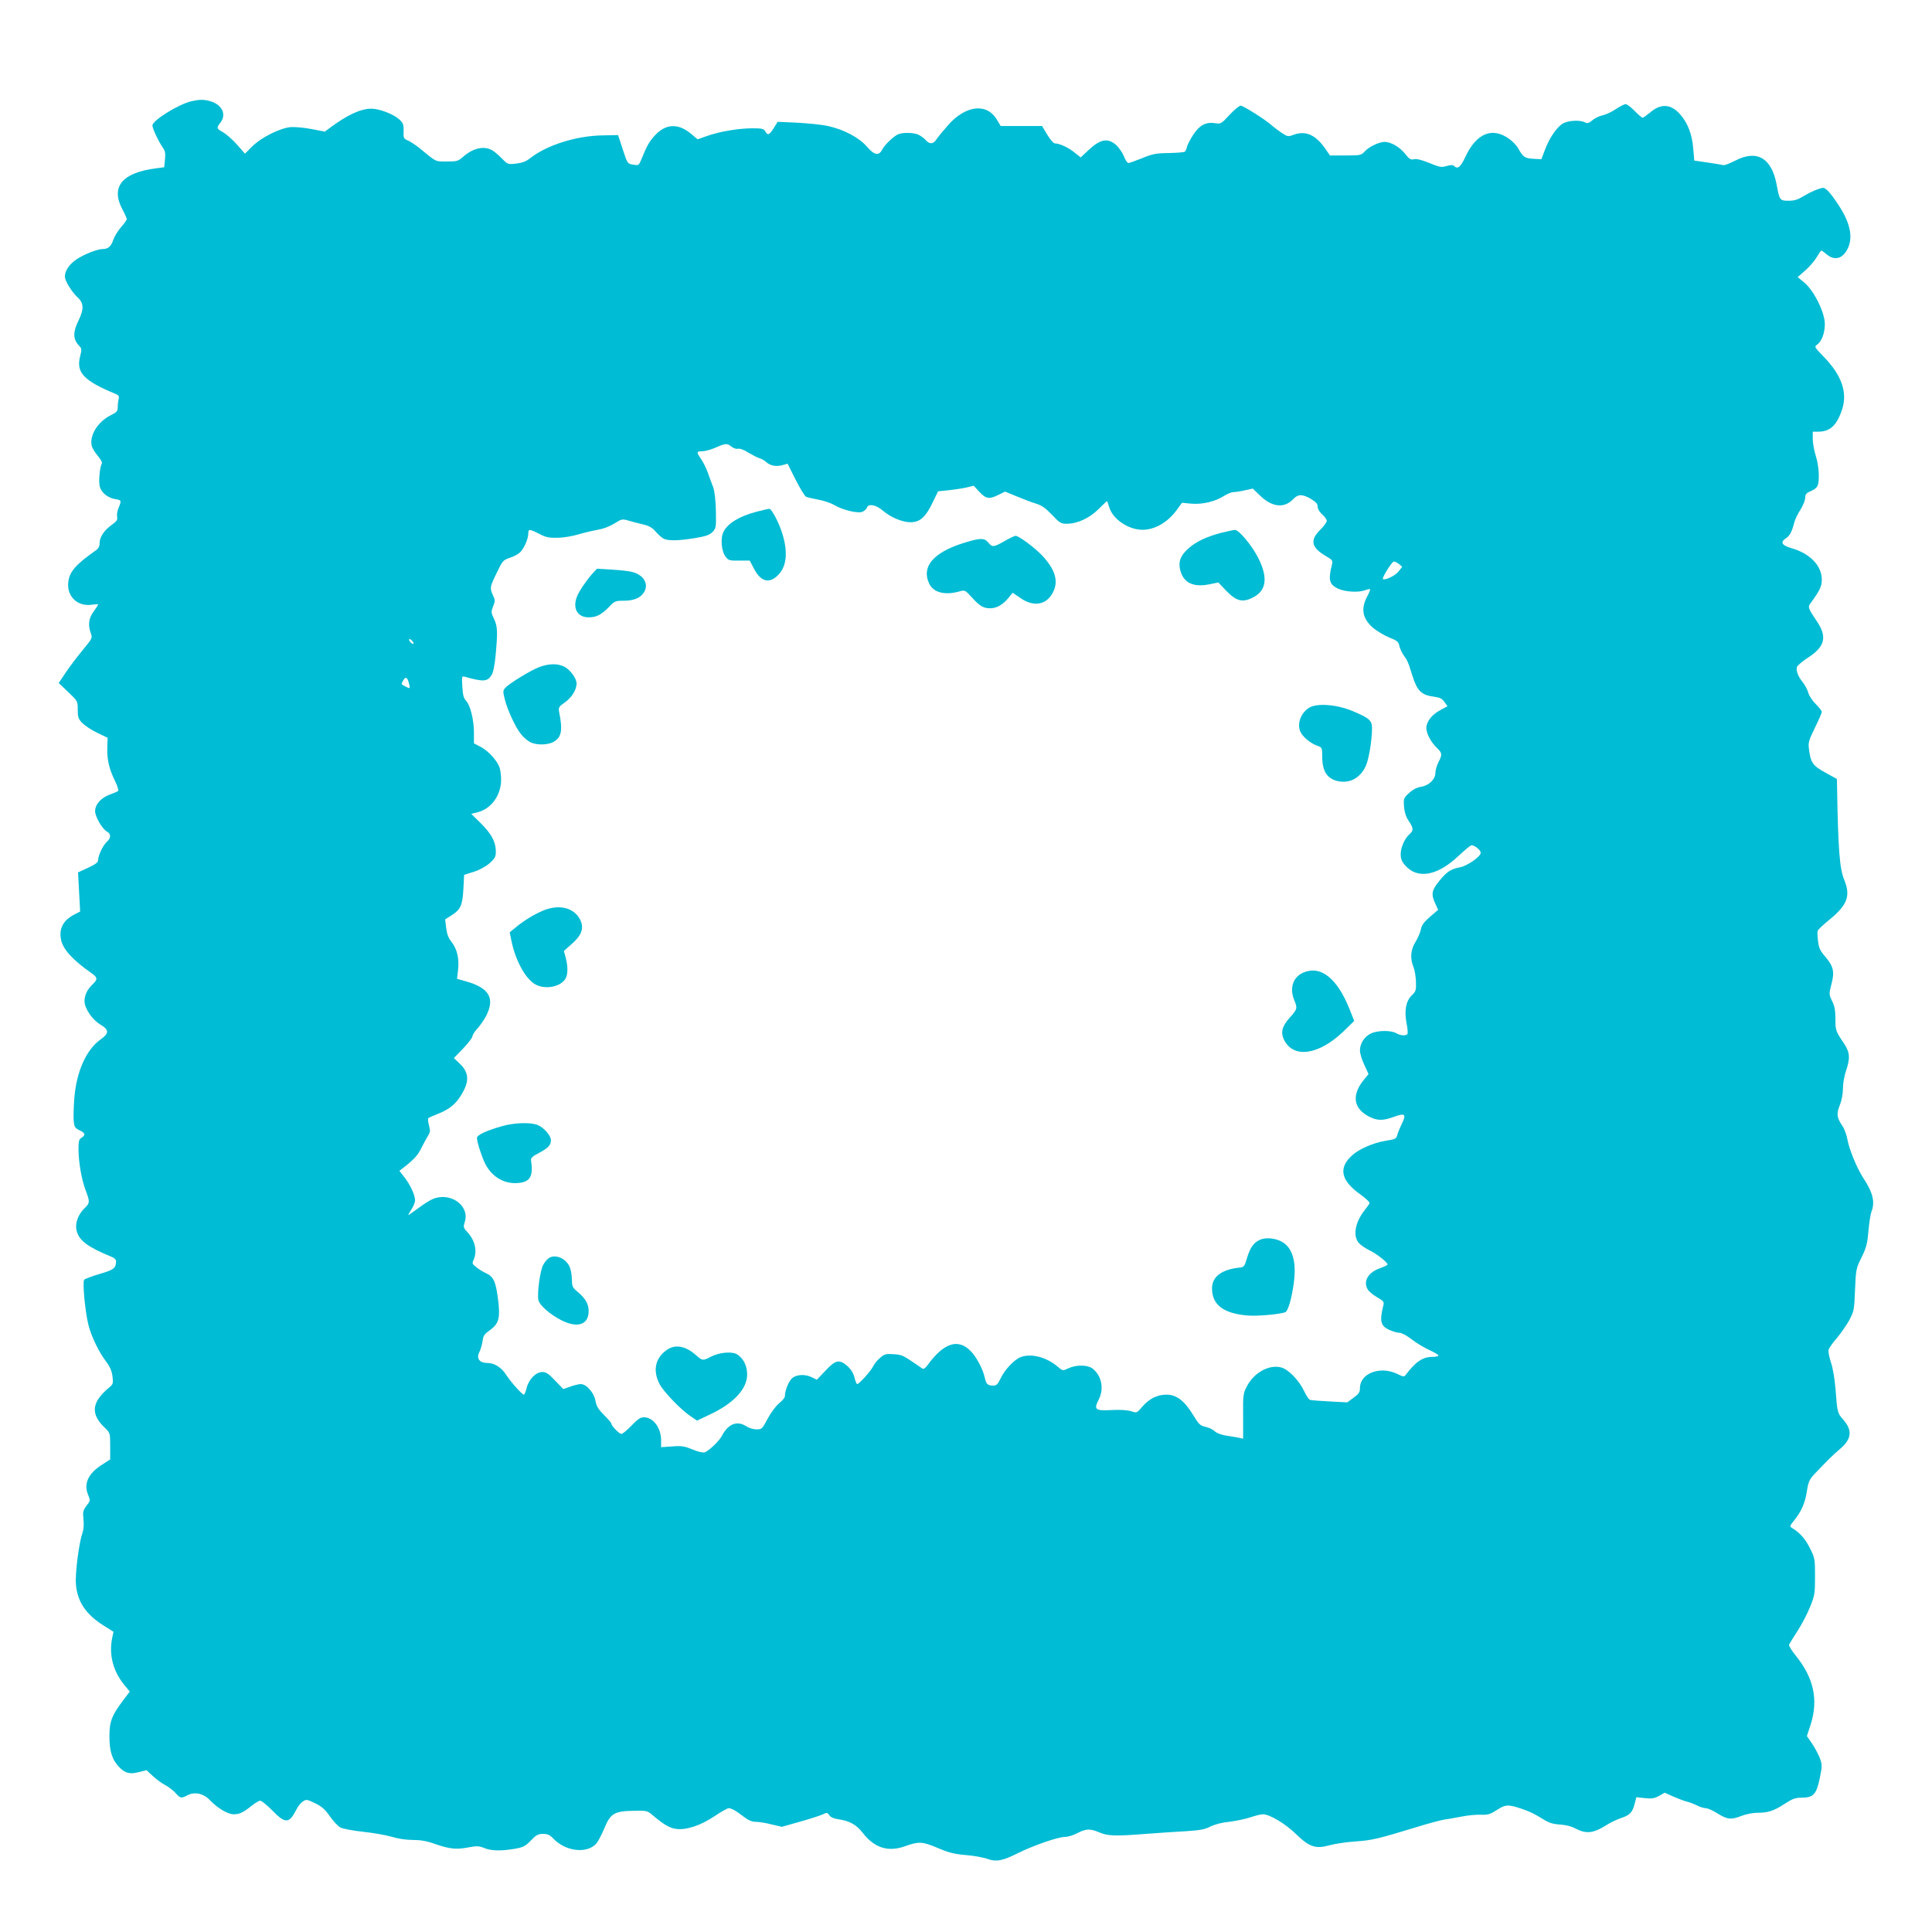 <?xml version="1.0" standalone="no"?>
<!DOCTYPE svg PUBLIC "-//W3C//DTD SVG 20010904//EN"
 "http://www.w3.org/TR/2001/REC-SVG-20010904/DTD/svg10.dtd">
<svg version="1.0" xmlns="http://www.w3.org/2000/svg"
 width="1280pt" height="1280pt" viewBox="0 0 1280 1280"
 preserveAspectRatio="xMidYMid meet">
<g transform="translate(0,1280) scale(0.1,-0.1)"
fill="#00bcd4" stroke="none">
<path d="M1267 12129 c-85 -20 -257 -127 -257 -160 0 -21 40 -106 70 -149 14
-19 17 -37 13 -77 l-5 -51 -52 -7 c-226 -28 -304 -122 -226 -270 17 -31 30
-62 30 -67 0 -5 -17 -29 -38 -53 -21 -24 -44 -62 -52 -85 -14 -43 -34 -60 -70
-60 -35 0 -126 -36 -174 -69 -49 -34 -76 -75 -76 -114 0 -27 45 -101 83 -136
43 -39 44 -79 7 -155 -37 -75 -37 -122 1 -163 21 -22 22 -26 10 -73 -28 -108
23 -162 233 -249 22 -9 27 -16 22 -34 -3 -12 -6 -36 -6 -54 0 -27 -6 -34 -44
-53 -85 -41 -143 -131 -129 -201 3 -15 21 -46 40 -68 19 -23 32 -45 28 -51
-14 -23 -23 -120 -14 -154 11 -41 54 -75 104 -83 40 -6 41 -10 20 -59 -8 -20
-12 -46 -9 -59 4 -18 -2 -28 -34 -51 -52 -37 -82 -82 -82 -122 0 -22 -7 -36
-26 -49 -135 -95 -175 -142 -182 -213 -9 -94 64 -161 159 -146 21 3 39 4 39 1
0 -3 -13 -24 -30 -47 -33 -45 -38 -89 -18 -144 11 -31 9 -34 -54 -111 -36 -43
-86 -109 -112 -148 l-47 -70 63 -60 c63 -60 63 -60 63 -117 0 -49 4 -61 30
-88 17 -17 61 -47 99 -65 l69 -33 -2 -64 c-3 -78 12 -143 51 -222 16 -33 25
-62 21 -66 -4 -4 -29 -15 -55 -24 -58 -21 -98 -66 -98 -110 0 -37 48 -119 79
-136 27 -14 27 -42 0 -66 -26 -23 -58 -90 -59 -121 0 -16 -15 -28 -66 -52
l-67 -31 7 -130 7 -129 -33 -17 c-78 -39 -108 -93 -94 -168 12 -64 76 -135
203 -224 40 -28 41 -41 7 -73 -35 -33 -54 -71 -54 -112 0 -47 50 -122 105
-155 59 -35 59 -58 1 -99 -95 -67 -161 -216 -174 -394 -4 -53 -6 -118 -4 -143
4 -42 8 -49 38 -64 39 -18 43 -32 14 -50 -17 -10 -20 -23 -20 -80 1 -84 21
-201 49 -272 27 -72 27 -81 -9 -115 -45 -43 -66 -106 -51 -154 18 -63 77 -105
233 -169 17 -7 28 -19 27 -29 -1 -45 -15 -56 -108 -83 -51 -15 -98 -33 -103
-38 -13 -13 6 -213 28 -301 20 -76 67 -175 113 -236 28 -37 41 -65 46 -102 6
-48 5 -53 -21 -75 -118 -98 -126 -175 -30 -267 36 -35 36 -35 36 -123 l0 -87
-54 -35 c-92 -58 -123 -126 -92 -200 15 -37 15 -39 -11 -72 -23 -31 -25 -41
-20 -90 4 -36 1 -69 -8 -95 -22 -61 -48 -267 -42 -335 9 -115 66 -200 184
-274 l65 -41 -9 -42 c-22 -112 6 -218 81 -311 l36 -43 -41 -54 c-79 -105 -94
-143 -94 -244 0 -100 19 -158 70 -208 37 -36 68 -43 127 -27 l49 12 43 -40
c24 -22 61 -49 83 -60 21 -11 50 -34 66 -51 31 -36 37 -37 79 -15 48 25 107
12 149 -33 51 -53 118 -93 157 -93 39 0 62 11 119 56 23 19 49 34 57 34 9 0
45 -29 80 -65 87 -89 112 -88 160 7 10 21 30 45 43 53 22 15 27 14 81 -12 45
-22 66 -41 98 -87 22 -32 54 -66 70 -74 16 -8 83 -21 150 -28 66 -7 151 -22
189 -33 42 -13 94 -21 139 -21 51 0 93 -7 143 -25 100 -35 145 -40 223 -25 60
11 73 11 109 -4 49 -19 109 -20 200 -5 57 10 71 17 108 55 35 37 48 44 81 44
30 0 45 -7 68 -31 80 -85 220 -102 283 -35 12 13 36 58 54 101 41 100 66 116
195 118 88 2 91 1 128 -31 71 -60 112 -84 154 -89 66 -9 160 22 252 83 44 30
87 54 95 54 19 0 47 -15 100 -56 31 -24 55 -34 80 -34 19 0 66 -7 104 -17 l69
-16 117 33 c65 18 133 40 151 48 31 15 33 15 47 -5 9 -13 30 -22 59 -26 75
-11 118 -35 160 -88 79 -103 171 -132 287 -89 86 31 112 29 211 -13 70 -30
106 -40 185 -47 54 -4 118 -16 143 -25 60 -22 102 -14 203 37 103 51 266 108
313 108 19 0 56 11 82 25 57 30 85 31 145 5 55 -24 105 -26 307 -10 85 6 207
15 270 18 92 6 123 12 158 30 27 14 74 27 126 32 45 6 109 19 141 30 32 11 69
20 82 20 44 0 147 -61 218 -130 91 -88 131 -101 225 -75 36 10 112 21 170 25
106 7 147 16 405 95 77 24 160 46 185 50 25 3 77 13 115 20 39 8 95 13 125 12
48 -2 63 3 108 32 57 37 76 37 167 6 57 -20 75 -29 141 -69 36 -23 63 -31 108
-34 39 -2 78 -12 107 -28 70 -36 118 -30 208 28 24 15 65 34 91 43 58 19 75
37 90 94 l11 44 57 -6 c46 -5 63 -2 94 15 l37 21 58 -26 c32 -14 72 -29 88
-33 17 -4 47 -15 67 -25 21 -11 48 -19 61 -19 12 0 47 -16 77 -35 64 -40 90
-43 160 -15 28 11 74 20 103 20 71 0 109 12 182 60 51 33 70 40 113 40 76 0
97 23 119 131 16 82 16 88 -1 133 -10 25 -33 68 -51 95 l-34 49 25 76 c52 164
21 309 -98 456 -27 33 -48 67 -45 74 3 7 28 47 55 89 28 43 66 115 84 160 31
77 33 90 33 202 0 115 -1 123 -33 186 -29 61 -69 106 -118 135 -18 11 -18 13
12 50 49 61 73 116 85 194 10 64 16 77 52 116 93 97 117 121 165 162 81 68 87
125 22 199 -36 40 -38 47 -49 198 -6 73 -18 143 -31 180 -11 33 -18 70 -15 82
3 12 27 47 54 77 26 31 63 84 82 118 32 61 34 68 39 203 6 136 7 142 44 216
32 66 38 91 45 175 5 55 14 112 20 127 25 63 9 127 -54 222 -42 64 -95 193
-106 259 -5 27 -19 66 -33 87 -37 55 -40 79 -17 137 13 32 21 76 21 111 0 32
9 84 20 116 29 84 26 122 -12 180 -56 83 -58 88 -58 164 0 56 -5 86 -22 119
-21 44 -21 46 -4 113 22 82 13 118 -44 184 -31 36 -40 56 -45 100 -4 30 -5 61
-2 69 3 8 39 42 80 75 117 96 139 157 95 263 -30 75 -40 197 -47 615 l-1 52
-76 42 c-84 46 -98 66 -109 155 -6 44 -2 58 39 142 25 51 46 99 46 106 0 6
-18 30 -40 51 -23 23 -45 56 -50 77 -6 20 -22 50 -35 66 -31 37 -47 79 -40
103 4 10 37 39 75 63 111 72 127 137 57 240 -57 84 -61 94 -42 119 62 85 75
112 75 157 0 91 -77 172 -197 207 -70 20 -81 41 -39 68 24 16 38 42 54 105 5
19 23 57 41 84 17 28 31 63 31 78 0 21 7 31 28 40 55 24 62 36 62 108 0 40 -8
93 -20 130 -11 34 -20 85 -20 111 l0 49 36 0 c79 0 124 42 159 149 36 111 -4
226 -122 347 -61 63 -64 67 -45 80 31 21 52 77 52 137 0 76 -71 220 -135 274
l-45 37 50 44 c28 24 62 64 76 88 14 24 28 44 31 44 3 0 18 -11 35 -25 52 -44
105 -30 138 35 39 76 19 173 -59 291 -26 41 -59 84 -73 97 -24 21 -26 22 -68
7 -24 -8 -65 -29 -92 -45 -37 -23 -60 -30 -98 -30 -58 0 -60 3 -79 105 -33
179 -131 236 -276 160 -36 -18 -71 -32 -78 -29 -7 2 -52 10 -102 17 l-90 13
-7 82 c-8 93 -36 166 -86 224 -62 70 -128 74 -199 13 -23 -19 -45 -35 -50 -35
-5 0 -29 20 -53 45 -24 25 -51 45 -60 45 -8 0 -38 -15 -65 -33 -28 -19 -67
-37 -87 -41 -21 -4 -51 -18 -67 -32 -24 -20 -34 -23 -50 -15 -32 18 -113 13
-148 -8 -40 -25 -88 -95 -117 -173 l-24 -63 -53 3 c-57 3 -69 12 -101 70 -9
17 -35 44 -58 61 -113 82 -218 39 -292 -119 -32 -69 -51 -83 -75 -59 -7 7 -22
7 -49 -1 -35 -10 -46 -8 -114 20 -49 20 -83 29 -101 25 -22 -5 -32 0 -59 35
-36 46 -95 80 -137 80 -38 -1 -103 -32 -132 -64 -23 -25 -29 -26 -127 -26
l-103 0 -30 44 c-64 92 -129 122 -208 94 -40 -15 -42 -14 -85 14 -23 16 -52
38 -63 48 -38 35 -188 130 -205 130 -10 0 -43 -28 -74 -61 -55 -60 -58 -61
-97 -55 -59 9 -102 -13 -143 -76 -19 -29 -38 -65 -42 -81 -3 -15 -10 -30 -16
-33 -5 -3 -53 -7 -106 -8 -84 -1 -107 -6 -175 -34 -43 -17 -84 -32 -91 -32 -7
0 -21 20 -30 45 -10 24 -33 58 -52 75 -56 48 -104 39 -184 -36 l-50 -47 -42
33 c-40 33 -97 59 -129 60 -9 0 -32 26 -51 58 l-34 57 -137 0 -137 0 -26 43
c-67 112 -208 95 -325 -40 -31 -35 -64 -75 -74 -90 -21 -33 -45 -36 -71 -7
-10 12 -31 27 -46 35 -32 17 -111 18 -141 3 -32 -17 -87 -70 -103 -101 -22
-43 -52 -36 -102 22 -51 59 -153 113 -257 135 -38 9 -129 18 -201 22 l-132 6
-26 -42 c-29 -46 -40 -50 -56 -21 -9 17 -21 20 -88 20 -93 -1 -213 -21 -298
-51 l-62 -22 -42 35 c-84 72 -168 70 -240 -8 -39 -42 -53 -67 -93 -165 -14
-34 -17 -36 -52 -30 -37 6 -38 6 -69 101 l-31 95 -105 -2 c-172 -3 -366 -64
-476 -150 -29 -23 -54 -32 -95 -37 -55 -6 -56 -5 -95 35 -21 22 -51 47 -66 55
-55 29 -125 12 -190 -45 -33 -29 -41 -31 -108 -31 -78 0 -66 -6 -181 89 -25
20 -60 43 -76 50 -29 12 -31 16 -29 63 1 44 -3 53 -30 78 -39 35 -132 70 -184
70 -70 0 -159 -41 -277 -129 l-31 -23 -88 17 c-48 9 -110 15 -138 13 -72 -7
-196 -69 -255 -128 l-48 -48 -52 59 c-29 33 -70 69 -92 82 -45 25 -46 30 -19
64 43 55 11 121 -69 143 -42 12 -72 11 -124 -1z m3579 -2288 c14 -11 33 -17
44 -14 12 3 39 -7 67 -25 27 -16 59 -33 73 -37 14 -4 34 -15 45 -25 28 -26 66
-33 108 -22 l35 10 53 -106 c30 -59 61 -109 69 -113 8 -4 44 -12 80 -19 35 -6
83 -22 105 -35 58 -34 156 -58 188 -46 14 6 28 18 31 29 9 27 62 17 105 -21
51 -44 129 -77 183 -77 63 0 100 33 147 131 l36 74 69 7 c37 4 91 12 118 18
l49 12 38 -41 c44 -47 65 -50 127 -19 l43 21 78 -32 c43 -18 101 -40 128 -48
38 -12 63 -30 105 -74 51 -54 59 -59 97 -59 71 0 151 37 211 97 29 29 55 53
56 53 2 0 8 -18 15 -41 24 -79 127 -149 221 -149 81 0 166 49 226 131 l35 48
63 -6 c72 -6 159 14 218 53 21 13 49 24 62 24 13 0 47 5 75 12 l51 11 53 -51
c79 -74 158 -80 217 -17 30 32 60 32 116 -1 33 -20 44 -32 44 -51 0 -15 12
-35 30 -51 17 -15 30 -34 30 -43 0 -9 -20 -37 -45 -61 -68 -68 -57 -116 41
-173 41 -24 45 -30 39 -53 -26 -104 -19 -133 38 -161 48 -23 137 -28 183 -11
15 6 29 9 31 6 2 -2 -5 -21 -16 -42 -47 -86 -36 -150 35 -213 25 -21 73 -50
107 -64 53 -21 63 -29 68 -56 4 -17 15 -42 25 -57 30 -42 31 -44 61 -139 32
-103 60 -130 144 -141 39 -5 54 -13 69 -35 l20 -28 -50 -27 c-55 -30 -90 -76
-90 -118 0 -36 31 -94 69 -130 36 -35 38 -44 11 -96 -11 -22 -20 -53 -20 -70
0 -43 -43 -85 -97 -93 -28 -5 -54 -19 -79 -42 -35 -33 -36 -37 -32 -89 3 -37
13 -68 31 -95 33 -49 33 -62 6 -87 -33 -29 -59 -89 -59 -133 0 -31 7 -49 30
-75 82 -93 214 -69 356 66 39 37 77 68 83 68 22 0 61 -32 61 -50 0 -25 -89
-87 -137 -96 -59 -11 -88 -29 -137 -90 -51 -63 -56 -87 -27 -150 l19 -42 -54
-46 c-40 -35 -55 -55 -60 -83 -4 -20 -20 -57 -35 -82 -33 -51 -38 -110 -15
-166 8 -19 16 -63 17 -98 2 -58 0 -65 -29 -93 -38 -38 -49 -101 -33 -185 7
-32 9 -64 6 -69 -9 -14 -46 -12 -75 5 -34 20 -124 19 -167 -2 -43 -20 -73 -66
-73 -113 0 -19 13 -62 29 -95 l28 -61 -28 -34 c-85 -102 -75 -192 30 -247 55
-29 94 -29 167 -2 73 27 83 17 51 -47 -13 -27 -27 -61 -30 -75 -6 -24 -13 -27
-82 -38 -76 -13 -170 -53 -215 -94 -95 -84 -78 -168 55 -262 39 -29 62 -51 58
-58 -3 -7 -19 -28 -35 -49 -59 -76 -75 -163 -38 -210 11 -14 41 -35 66 -48 55
-25 137 -91 126 -100 -4 -4 -28 -15 -54 -24 -78 -29 -110 -91 -73 -144 9 -12
36 -34 61 -48 41 -24 45 -30 39 -53 -26 -103 -18 -136 38 -161 23 -11 54 -20
68 -20 15 0 49 -18 81 -43 30 -24 83 -55 117 -71 33 -15 61 -31 61 -37 0 -5
-20 -9 -44 -9 -60 0 -108 -33 -173 -119 -10 -14 -16 -13 -57 7 -113 54 -246 3
-246 -94 0 -28 -7 -39 -42 -64 l-42 -31 -116 6 c-63 3 -122 8 -130 10 -8 3
-26 28 -39 57 -33 71 -104 145 -152 158 -80 22 -182 -34 -228 -125 -25 -47
-26 -58 -25 -198 l0 -149 -30 7 c-17 3 -55 10 -84 14 -31 5 -61 16 -75 29 -12
12 -40 25 -61 29 -35 8 -44 17 -81 78 -57 94 -110 135 -176 135 -63 0 -116
-27 -162 -81 -35 -41 -36 -41 -73 -29 -24 8 -71 11 -130 8 -109 -6 -119 3 -84
71 36 72 18 159 -43 205 -33 24 -105 25 -158 1 -38 -18 -38 -18 -71 10 -75 64
-176 90 -245 64 -42 -15 -107 -84 -133 -140 -19 -40 -28 -49 -49 -49 -37 0
-47 10 -56 50 -12 58 -56 141 -95 180 -84 84 -178 53 -286 -96 -17 -22 -26
-27 -36 -19 -129 89 -129 89 -187 93 -51 4 -61 1 -89 -23 -18 -15 -40 -41 -48
-59 -16 -31 -92 -116 -105 -116 -4 0 -12 20 -18 44 -7 29 -23 54 -46 75 -54
47 -79 42 -146 -30 l-57 -60 -31 15 c-46 24 -107 21 -136 -8 -22 -22 -45 -81
-45 -117 0 -9 -17 -29 -38 -46 -22 -18 -54 -61 -76 -102 -36 -68 -38 -71 -74
-71 -20 0 -50 9 -67 20 -60 40 -120 17 -160 -59 -17 -35 -86 -102 -116 -113
-11 -4 -43 3 -81 19 -54 22 -73 25 -135 20 l-73 -5 0 45 c0 83 -52 153 -113
153 -25 0 -42 -12 -83 -55 -29 -30 -59 -55 -67 -55 -15 0 -67 54 -67 69 0 5
-22 30 -49 57 -38 38 -50 59 -56 94 -9 52 -59 110 -97 110 -12 0 -44 -7 -70
-17 l-46 -16 -54 56 c-43 46 -60 57 -85 57 -42 0 -90 -48 -104 -106 -6 -24
-14 -44 -18 -44 -12 0 -86 83 -115 128 -33 52 -79 82 -128 82 -51 0 -73 30
-53 70 8 16 17 46 21 68 7 47 9 50 56 84 53 40 63 79 48 197 -15 120 -30 153
-79 175 -21 10 -51 28 -66 41 -27 21 -28 25 -17 49 26 58 9 130 -45 187 -23
25 -24 30 -13 66 32 107 -98 198 -213 149 -18 -7 -60 -34 -95 -60 -34 -25 -64
-46 -67 -46 -2 0 7 16 20 36 14 20 25 49 25 63 -1 35 -33 104 -72 153 l-32 41
40 31 c58 46 85 76 106 121 11 22 29 55 40 74 19 30 20 39 10 75 -6 22 -8 44
-4 48 4 4 32 16 62 28 72 28 116 62 151 118 60 94 59 153 -4 214 l-40 38 62
64 c33 35 61 71 61 80 0 9 15 33 34 53 19 21 43 57 55 79 62 119 24 187 -127
231 l-64 18 7 61 c8 76 -7 137 -44 184 -20 25 -30 52 -35 92 l-7 57 40 25 c63
40 75 67 81 175 l5 95 64 20 c39 13 80 35 105 57 36 33 41 42 41 80 -1 62 -29
115 -101 186 l-62 61 44 11 c89 23 154 113 154 215 0 30 -5 67 -11 83 -17 46
-74 108 -123 134 l-46 24 0 70 c0 86 -24 182 -52 212 -16 17 -22 39 -25 94 -4
66 -3 71 14 66 124 -35 151 -34 179 9 11 16 21 64 27 127 15 158 14 197 -10
247 -20 42 -20 47 -6 83 14 35 14 42 -1 73 -22 48 -21 54 25 149 39 81 42 84
88 100 27 8 58 26 69 38 26 28 52 88 52 122 0 32 8 31 73 -2 43 -23 63 -27
122 -26 39 1 99 11 135 22 36 11 92 24 125 30 38 6 80 21 114 42 50 31 54 32
94 20 23 -7 66 -18 96 -25 41 -9 61 -21 85 -48 17 -20 41 -41 53 -47 29 -15
100 -14 208 4 71 12 95 20 115 40 24 25 25 30 23 140 -2 73 -8 129 -18 157 -9
24 -25 66 -35 95 -10 29 -30 69 -44 90 -33 48 -33 53 7 53 17 0 57 11 87 24
69 30 76 30 106 7z m4423 -778 l21 -18 -25 -32 c-22 -28 -91 -60 -103 -49 -7
8 60 116 73 116 7 0 22 -8 34 -17z m-6529 -525 c0 -6 -7 -5 -15 2 -8 7 -15 17
-15 22 0 6 7 5 15 -2 8 -7 15 -17 15 -22z m-32 -260 c11 -41 10 -43 -20 -27
-32 16 -31 15 -18 38 15 30 28 26 38 -11z"/>
<path d="M5013 9410 c-114 -30 -190 -76 -219 -132 -22 -42 -15 -129 13 -166
19 -25 26 -27 90 -26 l70 0 28 -53 c46 -89 103 -103 163 -40 54 57 63 150 25
272 -22 71 -71 165 -86 164 -6 0 -44 -9 -84 -19z"/>
<path d="M8091 9270 c-99 -26 -170 -60 -219 -105 -52 -46 -67 -89 -52 -145 22
-82 87 -113 193 -91 l59 12 52 -55 c66 -68 107 -79 172 -47 95 45 107 132 40
265 -42 82 -128 186 -154 185 -9 0 -50 -9 -91 -19z"/>
<path d="M6655 9215 c-72 -41 -81 -42 -107 -10 -26 33 -56 32 -172 -5 -195
-63 -272 -156 -220 -266 28 -60 103 -79 198 -53 39 11 39 11 85 -39 52 -58 77
-72 121 -72 42 0 82 22 119 66 l30 37 53 -36 c91 -63 179 -43 219 49 31 69 7
143 -74 231 -47 51 -157 133 -178 133 -8 0 -41 -16 -74 -35z"/>
<path d="M3929 9004 c-40 -44 -89 -115 -105 -153 -33 -79 0 -141 76 -141 51 0
84 17 135 69 37 39 42 41 98 41 63 0 107 17 131 52 37 53 5 116 -70 137 -22 7
-84 14 -139 17 l-100 6 -26 -28z"/>
<path d="M3574 8381 c-54 -20 -200 -108 -227 -139 -15 -17 -16 -23 -2 -78 20
-75 73 -189 110 -232 15 -18 41 -40 58 -49 41 -21 118 -20 156 3 52 30 60 76
35 199 -5 27 -1 34 39 62 46 33 77 84 77 125 0 34 -44 93 -83 112 -45 21 -99
20 -163 -3z"/>
<path d="M8673 8111 c-54 -34 -80 -104 -59 -156 15 -36 67 -79 114 -96 31 -11
32 -13 32 -70 0 -100 33 -150 108 -165 76 -15 144 22 180 100 21 44 42 172 42
253 0 51 -20 67 -136 115 -104 42 -231 50 -281 19z"/>
<path d="M3598 6767 c-62 -26 -133 -70 -187 -116 l-34 -28 11 -54 c25 -125 87
-244 151 -286 61 -41 167 -26 205 29 19 27 20 81 4 143 l-12 45 52 46 c66 58
82 104 57 158 -39 82 -140 108 -247 63z"/>
<path d="M8634 6356 c-68 -30 -92 -103 -59 -183 22 -52 20 -60 -29 -114 -52
-58 -63 -98 -39 -148 62 -125 228 -102 392 54 l73 71 -30 76 c-83 208 -192
294 -308 244z"/>
<path d="M3326 5339 c-105 -30 -166 -59 -166 -78 0 -28 31 -123 55 -172 46
-89 130 -137 224 -126 75 8 95 47 79 151 -2 14 11 26 52 47 61 32 80 52 80 85
0 30 -46 83 -87 100 -46 20 -156 16 -237 -7z"/>
<path d="M8343 4584 c-40 -20 -62 -53 -83 -124 -14 -49 -19 -55 -46 -58 -120
-12 -184 -60 -184 -138 0 -107 73 -164 228 -179 62 -7 219 7 257 21 19 8 43
90 57 197 19 139 -10 235 -83 272 -46 24 -109 28 -146 9z"/>
<path d="M3641 4468 c-13 -7 -33 -29 -43 -50 -20 -39 -40 -185 -31 -231 7 -34
76 -95 152 -134 108 -54 181 -30 181 61 0 47 -22 85 -74 128 -32 26 -36 35
-37 76 0 26 -5 62 -12 81 -20 58 -89 93 -136 69z"/>
<path d="M4420 3858 c-79 -54 -97 -138 -50 -228 26 -51 144 -173 207 -214 l41
-28 84 40 c160 75 248 170 248 266 0 57 -24 105 -65 132 -33 22 -117 15 -174
-14 -54 -28 -57 -28 -99 9 -70 62 -137 74 -192 37z"/>
</g>
</svg>
